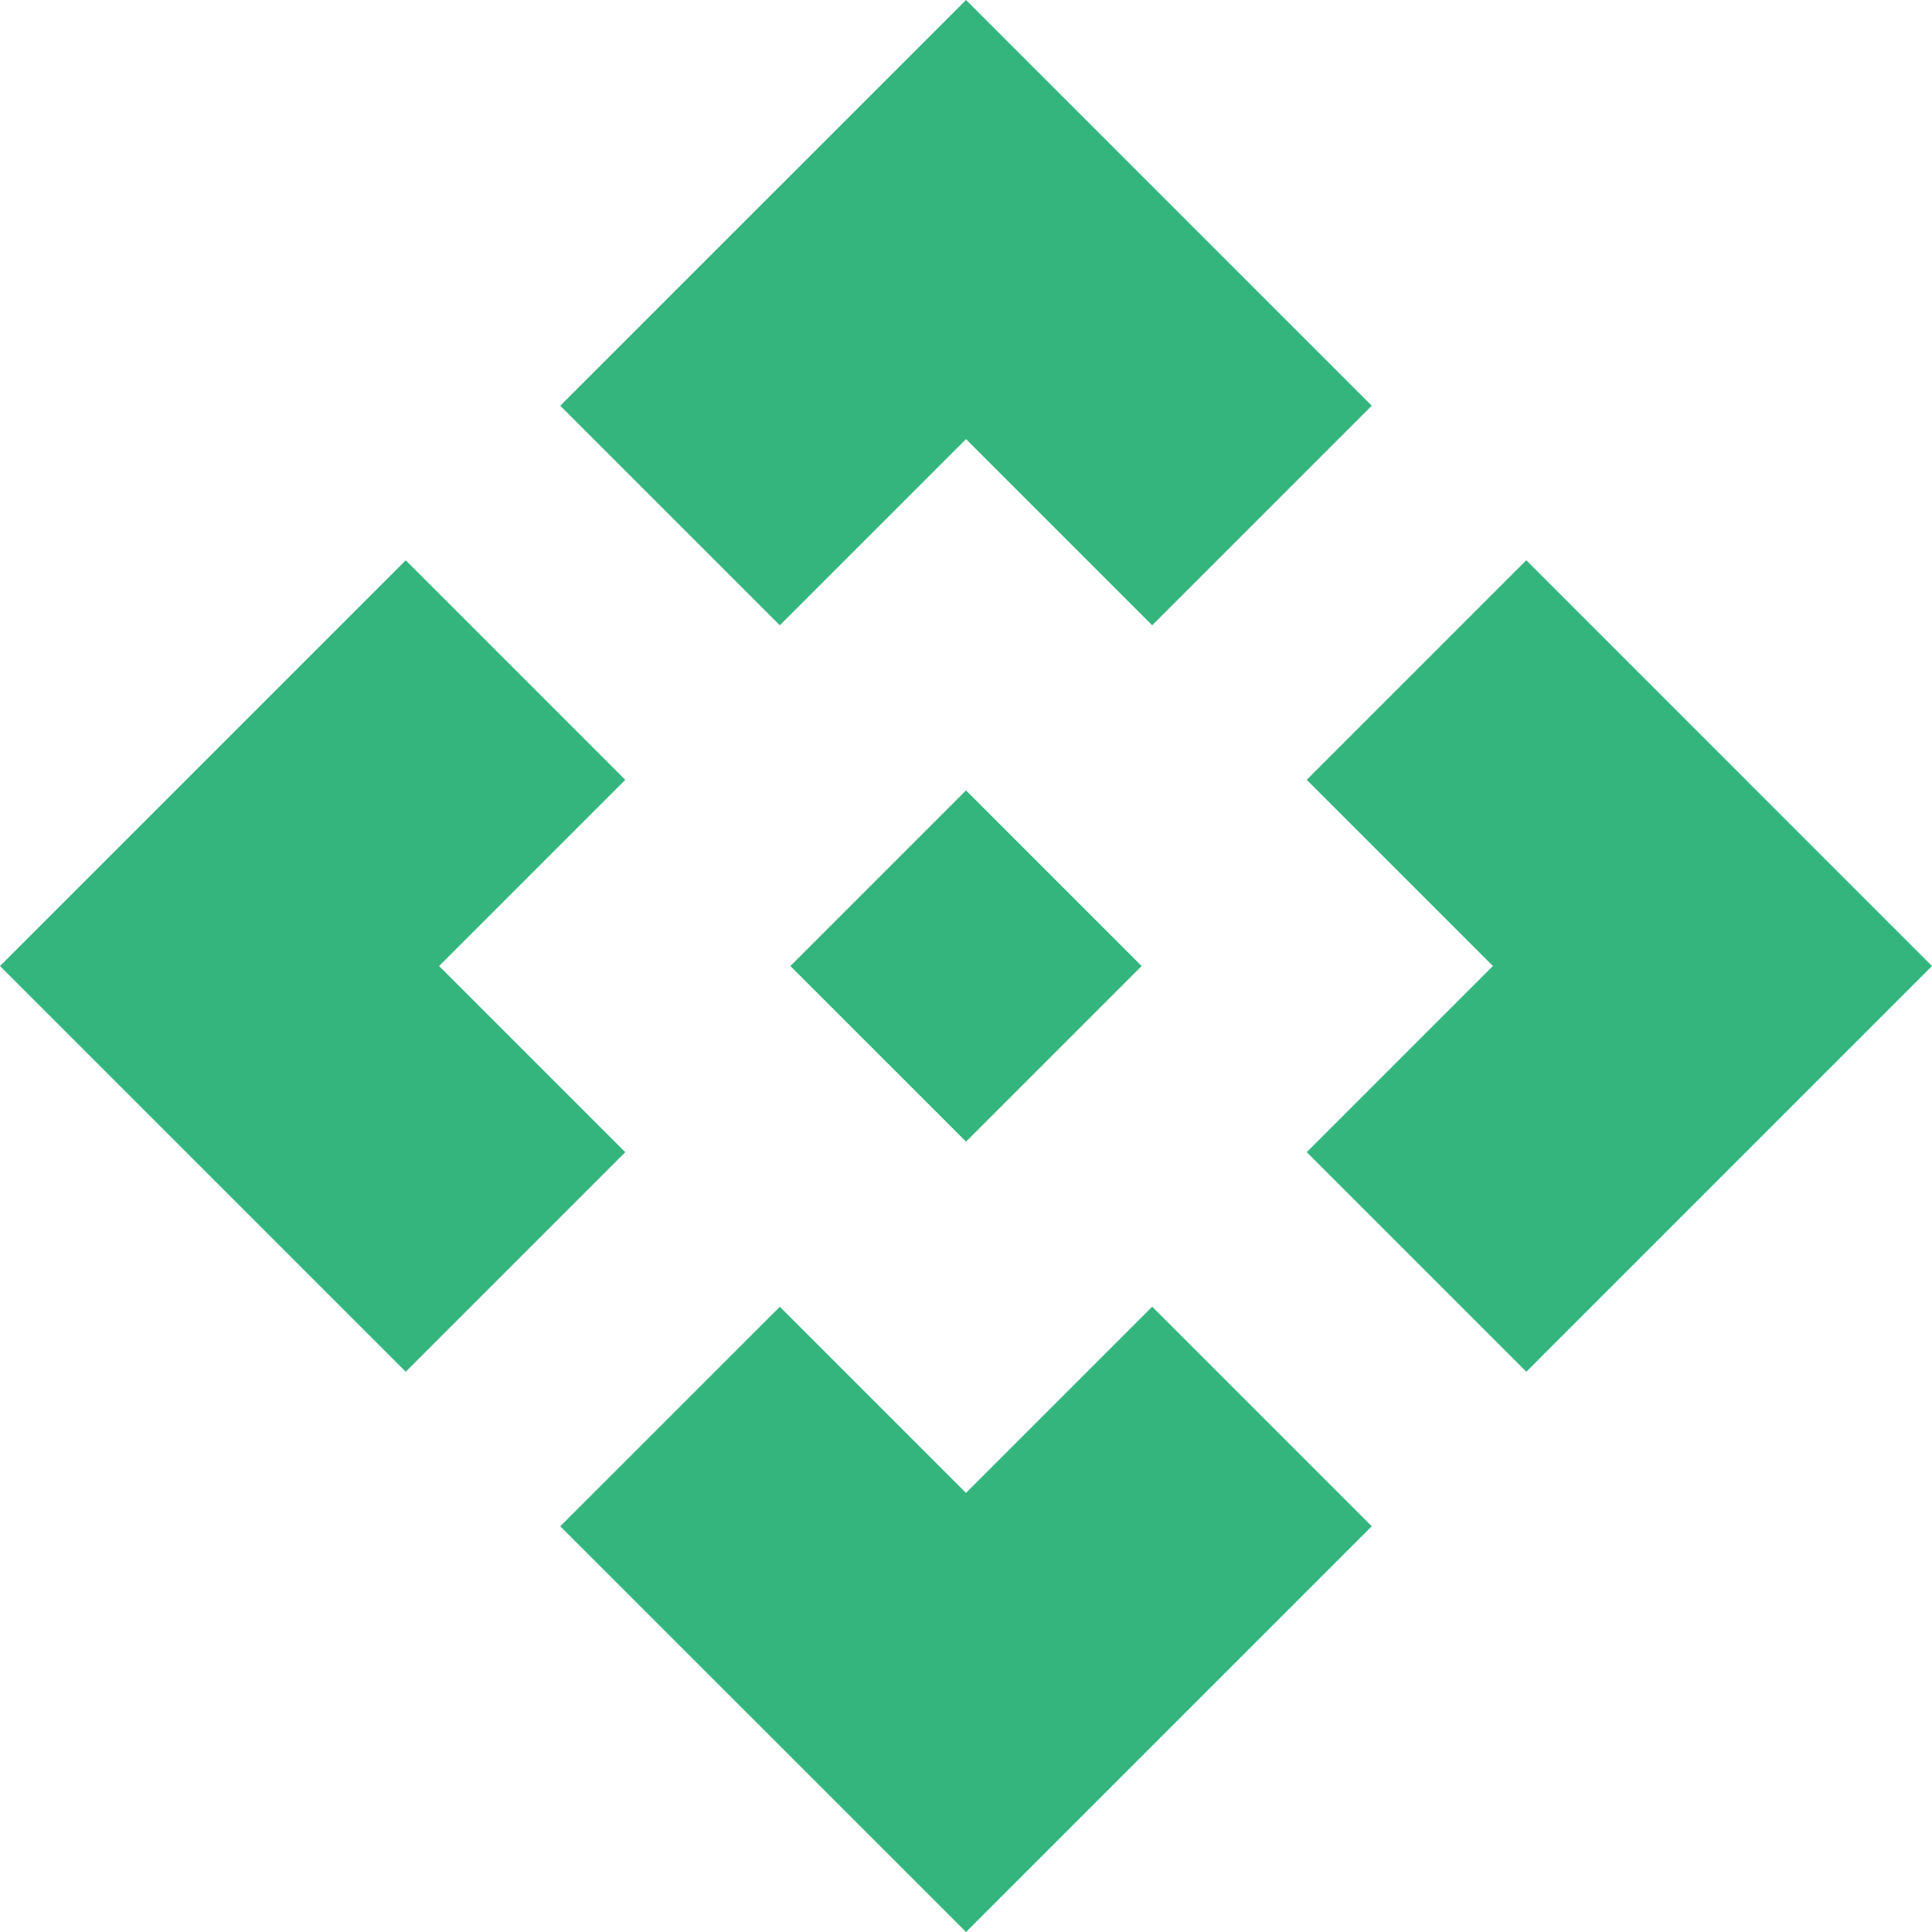 <?xml version="1.0" encoding="utf-8"?>
<svg xmlns="http://www.w3.org/2000/svg" width="55.367" height="55.367" viewBox="0 0 55.367 55.367">
  <defs>
    <style>.a{fill:#34b57e;}</style>
  </defs>
  <g transform="translate(-2.517 -2.517)">
    <path class="a" d="M33.717,28.684l-5.033,5.033L23.65,28.684l5.033-5.033Zm-5.033-15.1,5.335,5.335,6.292-6.292L28.684,1,17.056,12.627l6.292,6.292Zm-15.1,15.1,5.335-5.335-6.292-6.292L1,28.684,12.627,40.311l6.292-6.292Zm30.2,0-5.335,5.335,6.292,6.292L56.367,28.684,44.74,17.056l-6.292,6.292Zm-15.1,15.1-5.335-5.335L17.056,44.74,28.684,56.367,40.311,44.74l-6.292-6.292Z" transform="translate(1.517 1.517)"/>
  </g>
</svg>